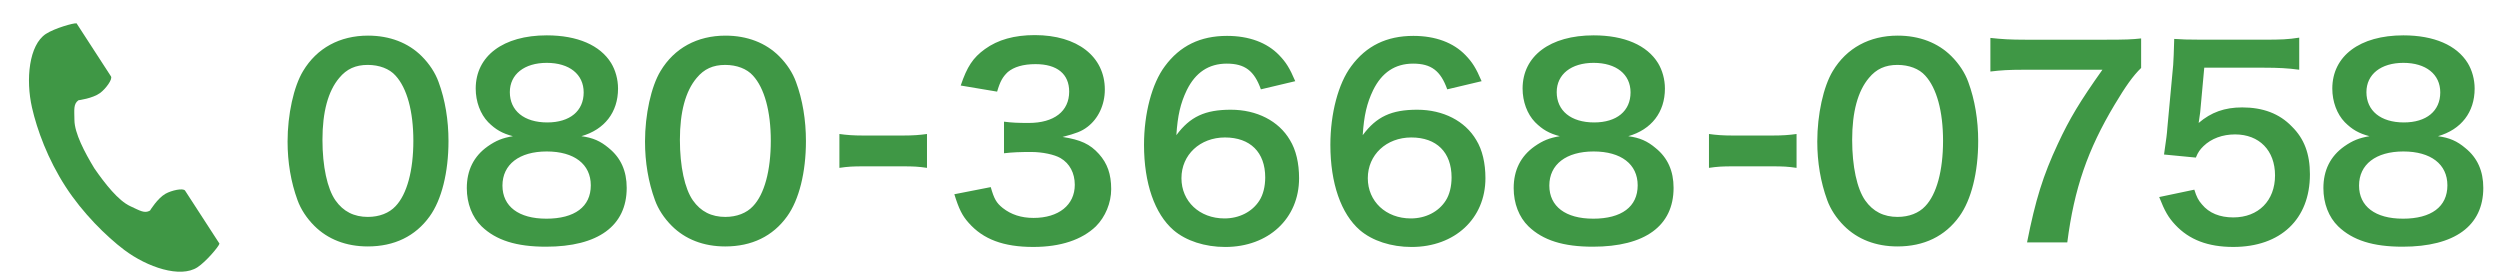 <svg fill="none" height="35" viewBox="0 0 322 35" width="322" xmlns="http://www.w3.org/2000/svg" xmlns:xlink="http://www.w3.org/1999/xlink"><clipPath id="a"><path d="m0 3h32v32h-32z"/></clipPath><g fill="#3f9745"><path d="m47.369 31.741c-2.788 0-5.149-.918-6.887-2.656-.984-.984-1.738-2.132-2.164-3.312-.853-2.328-1.279-4.886-1.279-7.543 0-3.476.787-7.084 2-9.084 1.771-2.952 4.723-4.558 8.363-4.558 2.788 0 5.181.918 6.92 2.656.984.984 1.738 2.132 2.164 3.312.853 2.296 1.279 4.919 1.279 7.608 0 4.034-.885 7.576-2.427 9.707-1.837 2.558-4.559 3.87-7.969 3.87zm.033-3.804c1.443 0 2.722-.492 3.542-1.377 1.476-1.541 2.296-4.591 2.296-8.428 0-3.804-.82-6.788-2.296-8.395-.787-.885-2.099-1.377-3.575-1.377-1.574 0-2.722.525-3.673 1.673-1.443 1.705-2.164 4.394-2.164 7.969 0 3.443.623 6.297 1.673 7.805 1.017 1.443 2.394 2.132 4.198 2.132zm18.657-10.396c-1.377-.361-2.23-.853-3.181-1.804-1.017-1.049-1.607-2.656-1.607-4.329 0-4.198 3.542-6.854 9.15-6.854 3.968 0 6.887 1.279 8.297 3.575.557.918.885 2.099.885 3.28 0 3.05-1.738 5.28-4.722 6.133 1.476.197 2.46.623 3.542 1.541 1.541 1.246 2.296 2.951 2.296 5.116 0 4.886-3.673 7.576-10.396 7.576-3.804 0-6.428-.82-8.297-2.624-1.213-1.181-1.902-2.951-1.902-4.919 0-2.296.885-4.099 2.689-5.378 1.082-.754 1.902-1.082 3.247-1.312zm4.362-9.445c-2.886 0-4.755 1.476-4.755 3.771 0 2.394 1.837 3.903 4.821 3.903 2.919 0 4.69-1.476 4.69-3.87 0-2.328-1.837-3.804-4.755-3.804zm-.066 20.071c3.673 0 5.739-1.541 5.739-4.296 0-2.722-2.132-4.362-5.673-4.362-3.542 0-5.706 1.673-5.706 4.394 0 2.689 2.099 4.263 5.641 4.263zm23.052 3.575c-2.788 0-5.149-.918-6.887-2.656-.984-.984-1.738-2.132-2.164-3.312-.853-2.328-1.279-4.886-1.279-7.543 0-3.476.787-7.084 2.001-9.084 1.771-2.952 4.722-4.558 8.363-4.558 2.788 0 5.182.918 6.92 2.656.984.984 1.738 2.132 2.164 3.312.853 2.296 1.279 4.919 1.279 7.608 0 4.034-.885 7.576-2.427 9.707-1.836 2.558-4.558 3.87-7.969 3.87zm.033-3.804c1.443 0 2.722-.492 3.542-1.377 1.476-1.541 2.296-4.591 2.296-8.428 0-3.804-.82-6.788-2.296-8.395-.787-.885-2.099-1.377-3.575-1.377-1.574 0-2.722.525-3.673 1.673-1.443 1.705-2.164 4.394-2.164 7.969 0 3.443.623 6.297 1.673 7.805 1.017 1.443 2.394 2.132 4.198 2.132z"/><path d="m122.92 25.018 4.689-.918c.427 1.509.722 2.033 1.542 2.689 1.082.853 2.394 1.279 3.968 1.279 3.247 0 5.313-1.673 5.313-4.263 0-1.509-.656-2.755-1.837-3.443-.787-.459-2.328-.787-3.771-.787s-2.394.033-3.509.164v-4.067c1.049.131 1.771.164 3.181.164 3.279 0 5.214-1.509 5.214-4.034 0-2.263-1.541-3.542-4.329-3.542-1.607 0-2.787.361-3.574 1.017-.656.623-.984 1.181-1.378 2.525l-4.689-.787c.82-2.427 1.574-3.575 3.115-4.69 1.673-1.213 3.804-1.804 6.428-1.804 5.477 0 9.019 2.755 9.019 7.018 0 1.968-.853 3.771-2.263 4.821-.722.557-1.443.82-3.181 1.279 2.328.361 3.541.918 4.689 2.197 1.083 1.213 1.574 2.591 1.574 4.526 0 1.771-.754 3.575-1.967 4.788-1.804 1.738-4.559 2.656-8.068 2.656-3.837 0-6.46-.984-8.33-3.115-.82-.918-1.246-1.771-1.836-3.673zm43.909-14.561-4.427 1.05c-.853-2.394-2.066-3.312-4.394-3.312-2.329 0-4.034 1.148-5.149 3.411-.82 1.705-1.181 3.28-1.345 5.805 1.771-2.394 3.706-3.279 7.018-3.279 3.345 0 6.166 1.443 7.609 3.903.787 1.279 1.18 2.984 1.18 4.919 0 5.182-3.935 8.855-9.51 8.855-2.624 0-5.051-.787-6.658-2.164-2.426-2.099-3.804-6.034-3.804-10.986 0-4.034 1.017-7.904 2.689-10.134 1.935-2.624 4.559-3.903 8.002-3.903 2.821 0 5.149.853 6.723 2.492.853.885 1.345 1.64 2.066 3.345zm-9.051 7.248c-3.214 0-5.608 2.23-5.608 5.247 0 2.984 2.328 5.182 5.542 5.182 1.902 0 3.575-.853 4.493-2.296.492-.754.755-1.837.755-2.984 0-3.247-1.935-5.149-5.182-5.149zm33.054-7.248-4.427 1.05c-.853-2.394-2.066-3.312-4.394-3.312-2.329 0-4.034 1.148-5.149 3.411-.82 1.705-1.181 3.28-1.345 5.805 1.771-2.394 3.706-3.279 7.018-3.279 3.345 0 6.166 1.443 7.609 3.903.787 1.279 1.18 2.984 1.18 4.919 0 5.182-3.935 8.855-9.51 8.855-2.624 0-5.051-.787-6.658-2.164-2.426-2.099-3.804-6.034-3.804-10.986 0-4.034 1.017-7.904 2.689-10.134 1.935-2.624 4.559-3.903 8.002-3.903 2.821 0 5.149.853 6.723 2.492.853.885 1.345 1.64 2.066 3.345zm-9.051 7.248c-3.214 0-5.608 2.23-5.608 5.247 0 2.984 2.329 5.182 5.542 5.182 1.903 0 3.575-.853 4.493-2.296.492-.754.755-1.837.755-2.984 0-3.247-1.935-5.149-5.182-5.149zm19.117-.164c-1.378-.361-2.23-.853-3.181-1.804-1.017-1.049-1.607-2.656-1.607-4.329 0-4.198 3.541-6.854 9.149-6.854 3.969 0 6.887 1.279 8.297 3.575.558.918.886 2.099.886 3.28 0 3.05-1.738 5.28-4.723 6.133 1.476.197 2.46.623 3.542 1.541 1.542 1.246 2.296 2.951 2.296 5.116 0 4.886-3.673 7.576-10.396 7.576-3.804 0-6.428-.82-8.297-2.624-1.214-1.181-1.902-2.951-1.902-4.919 0-2.296.885-4.099 2.689-5.378 1.082-.754 1.902-1.082 3.247-1.312zm4.361-9.445c-2.886 0-4.755 1.476-4.755 3.771 0 2.394 1.837 3.903 4.821 3.903 2.919 0 4.69-1.476 4.69-3.87 0-2.328-1.837-3.804-4.756-3.804zm-.065 20.071c3.673 0 5.739-1.541 5.739-4.296 0-2.722-2.132-4.362-5.674-4.362-3.541 0-5.706 1.673-5.706 4.394 0 2.689 2.099 4.263 5.641 4.263z"/><path d="m244.395 31.741c-2.787 0-5.149-.918-6.887-2.656-.984-.984-1.738-2.132-2.164-3.312-.853-2.328-1.279-4.886-1.279-7.543 0-3.476.787-7.084 2-9.084 1.771-2.952 4.723-4.558 8.363-4.558 2.787 0 5.182.918 6.92 2.656.983.984 1.738 2.132 2.164 3.312.853 2.296 1.279 4.919 1.279 7.608 0 4.034-.885 7.576-2.427 9.707-1.836 2.558-4.558 3.87-7.969 3.87zm.033-3.804c1.443 0 2.722-.492 3.542-1.377 1.476-1.541 2.295-4.591 2.295-8.428 0-3.804-.819-6.788-2.295-8.395-.787-.885-2.099-1.377-3.575-1.377-1.574 0-2.722.525-3.673 1.673-1.443 1.705-2.164 4.394-2.164 7.969 0 3.443.623 6.297 1.672 7.805 1.017 1.443 2.394 2.132 4.198 2.132zm31.349-22.989v3.804c-1.049 1.017-2 2.361-3.411 4.723-3.476 5.805-5.214 10.822-6.099 17.742h-5.182c1.082-5.477 2.066-8.625 3.968-12.692 1.509-3.247 2.853-5.477 5.739-9.543h-10.133c-1.935 0-2.952.066-4.297.23v-4.329c1.509.164 2.558.23 4.493.23h10.429c2.46 0 3.312-.033 4.493-.164zm2.326 20.431 4.525-.951c.296.951.525 1.377.984 1.902.918 1.115 2.296 1.673 4.034 1.673 3.247 0 5.378-2.164 5.378-5.411 0-3.214-2.033-5.28-5.148-5.28-1.607 0-3.05.525-4.067 1.508-.459.459-.689.754-.984 1.476l-4.099-.394c.328-2.329.361-2.493.426-3.411l.754-8.133c.033-.59.099-1.705.132-3.345.983.066 1.738.098 3.476.098h8.067c2.263 0 3.083-.033 4.559-.262v4.132c-1.443-.197-2.722-.262-4.526-.262h-7.707l-.524 5.739c-.033.262-.099.722-.197 1.377 1.607-1.377 3.345-2.001 5.608-2.001 2.656 0 4.788.787 6.395 2.46 1.607 1.574 2.328 3.542 2.328 6.165 0 5.772-3.771 9.347-9.871 9.347-3.247 0-5.674-.918-7.477-2.853-.886-.951-1.345-1.738-2.066-3.575zm27.085-7.838c-1.377-.361-2.23-.853-3.181-1.804-1.016-1.049-1.607-2.656-1.607-4.329 0-4.198 3.542-6.854 9.15-6.854 3.968 0 6.887 1.279 8.297 3.575.558.918.886 2.099.886 3.28 0 3.05-1.738 5.28-4.723 6.133 1.476.197 2.46.623 3.542 1.541 1.541 1.246 2.296 2.951 2.296 5.116 0 4.886-3.673 7.576-10.396 7.576-3.804 0-6.428-.82-8.297-2.624-1.214-1.181-1.902-2.951-1.902-4.919 0-2.296.885-4.099 2.689-5.378 1.082-.754 1.902-1.082 3.246-1.312zm4.362-9.445c-2.886 0-4.755 1.476-4.755 3.771 0 2.394 1.836 3.903 4.821 3.903 2.918 0 4.689-1.476 4.689-3.87 0-2.328-1.836-3.804-4.755-3.804zm-.065 20.071c3.673 0 5.739-1.541 5.739-4.296 0-2.722-2.132-4.362-5.674-4.362s-5.706 1.673-5.706 4.394c0 2.689 2.099 4.263 5.641 4.263z"/><path d="m108.115 21.621v-4.362c.951.131 1.771.197 3.083.197h5.083c1.345 0 2.164-.066 3.115-.197v4.362c-1.082-.164-1.77-.197-3.115-.197h-5.083c-1.279 0-2.001.033-3.083.197z"/><path d="m220.115 21.621v-4.362c.951.131 1.771.197 3.083.197h5.083c1.345 0 2.164-.066 3.115-.197v4.362c-1.082-.164-1.77-.197-3.115-.197h-5.083c-1.279 0-2.001.033-3.083.197z"/></g><g clip-path="url(#a)"><path d="m5.926 4.356c-2.199 1.426-2.631 5.883-1.801 9.516.646 2.829 2.021 6.624 4.339 10.198 2.18 3.362 5.222 6.376 7.542 8.12 2.979 2.24 7.225 3.663 9.423 2.237 1.112-.721 2.764-2.691 2.839-3.045 0 0-.969-1.494-1.181-1.821l-3.248-5.008c-.241-.372-1.755-.032-2.524.404-1.037.588-1.993 2.165-1.993 2.165-.711.411-1.307.002-2.552-.571-1.53-.704-3.25-2.891-4.619-4.872-1.25-2.058-2.546-4.52-2.564-6.204-.015-1.37-.146-2.081.519-2.563 0 0 1.829-.229 2.789-.936.711-.524 1.639-1.768 1.398-2.14l-3.248-5.008c-.213-.328-1.181-1.821-1.181-1.821-.354-.075-2.826.629-3.938 1.351z" fill="#3f9745"/></g></svg>